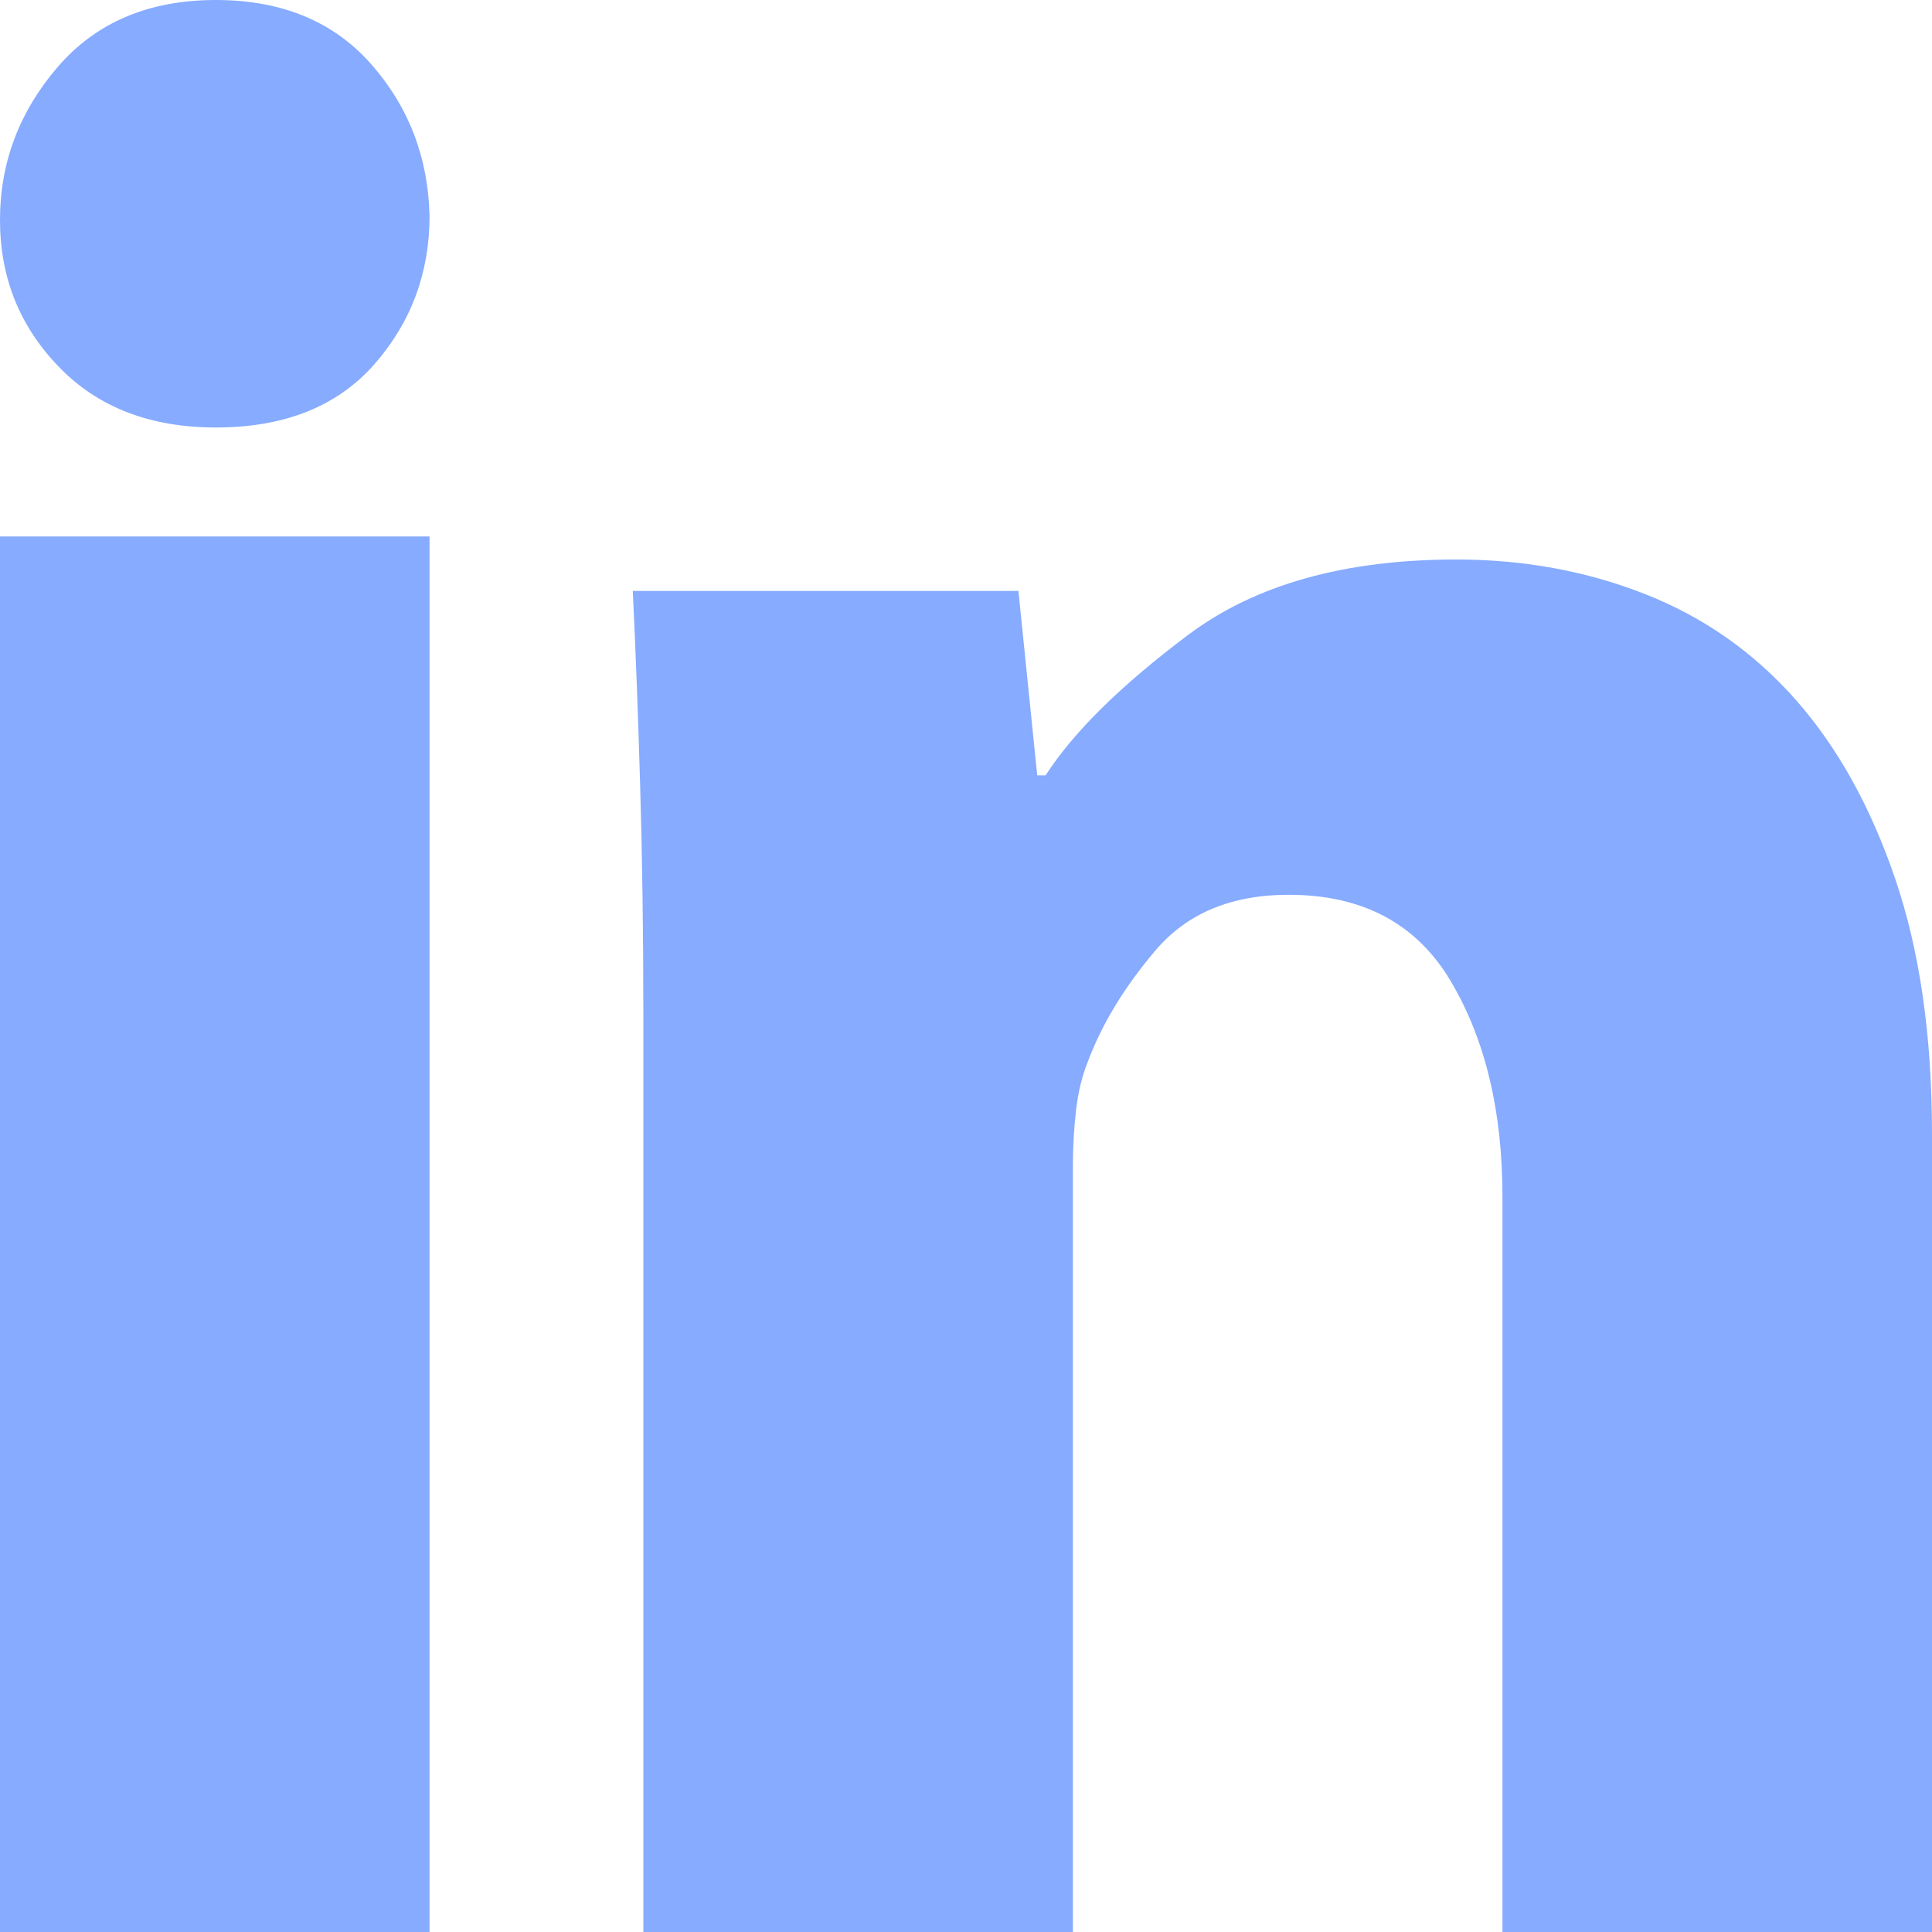<svg width="15" height="15" viewBox="0 0 15 15" fill="none" xmlns="http://www.w3.org/2000/svg">
<path d="M3.335 1.676C3.335 2.12 3.191 2.505 2.904 2.831C2.617 3.156 2.207 3.319 1.676 3.319C1.166 3.319 0.759 3.162 0.456 2.847C0.152 2.533 0 2.153 0 1.708C0 1.264 0.149 0.868 0.447 0.521C0.746 0.174 1.155 0 1.676 0C2.185 0 2.587 0.165 2.88 0.496C3.172 0.827 3.324 1.22 3.335 1.676ZM0 15V4.165H3.335V15H0ZM4.995 7.874C4.995 7.234 4.986 6.64 4.97 6.093C4.954 5.545 4.935 5.043 4.913 4.588H7.907L8.053 6.02H8.118C8.335 5.683 8.704 5.32 9.225 4.929C9.745 4.539 10.439 4.344 11.307 4.344C11.828 4.344 12.316 4.433 12.771 4.612C13.227 4.791 13.617 5.065 13.943 5.434C14.268 5.803 14.525 6.266 14.715 6.825C14.905 7.383 15 8.042 15 8.802V15H11.665V9.29C11.665 8.628 11.532 8.072 11.266 7.622C11.001 7.172 10.58 6.947 10.005 6.947C9.561 6.947 9.216 7.091 8.972 7.378C8.728 7.665 8.552 7.956 8.444 8.248C8.4 8.357 8.37 8.482 8.354 8.623C8.338 8.764 8.33 8.905 8.33 9.046V15H4.995V7.874Z" fill="#5388FF" fill-opacity="0.7"/>
</svg>
